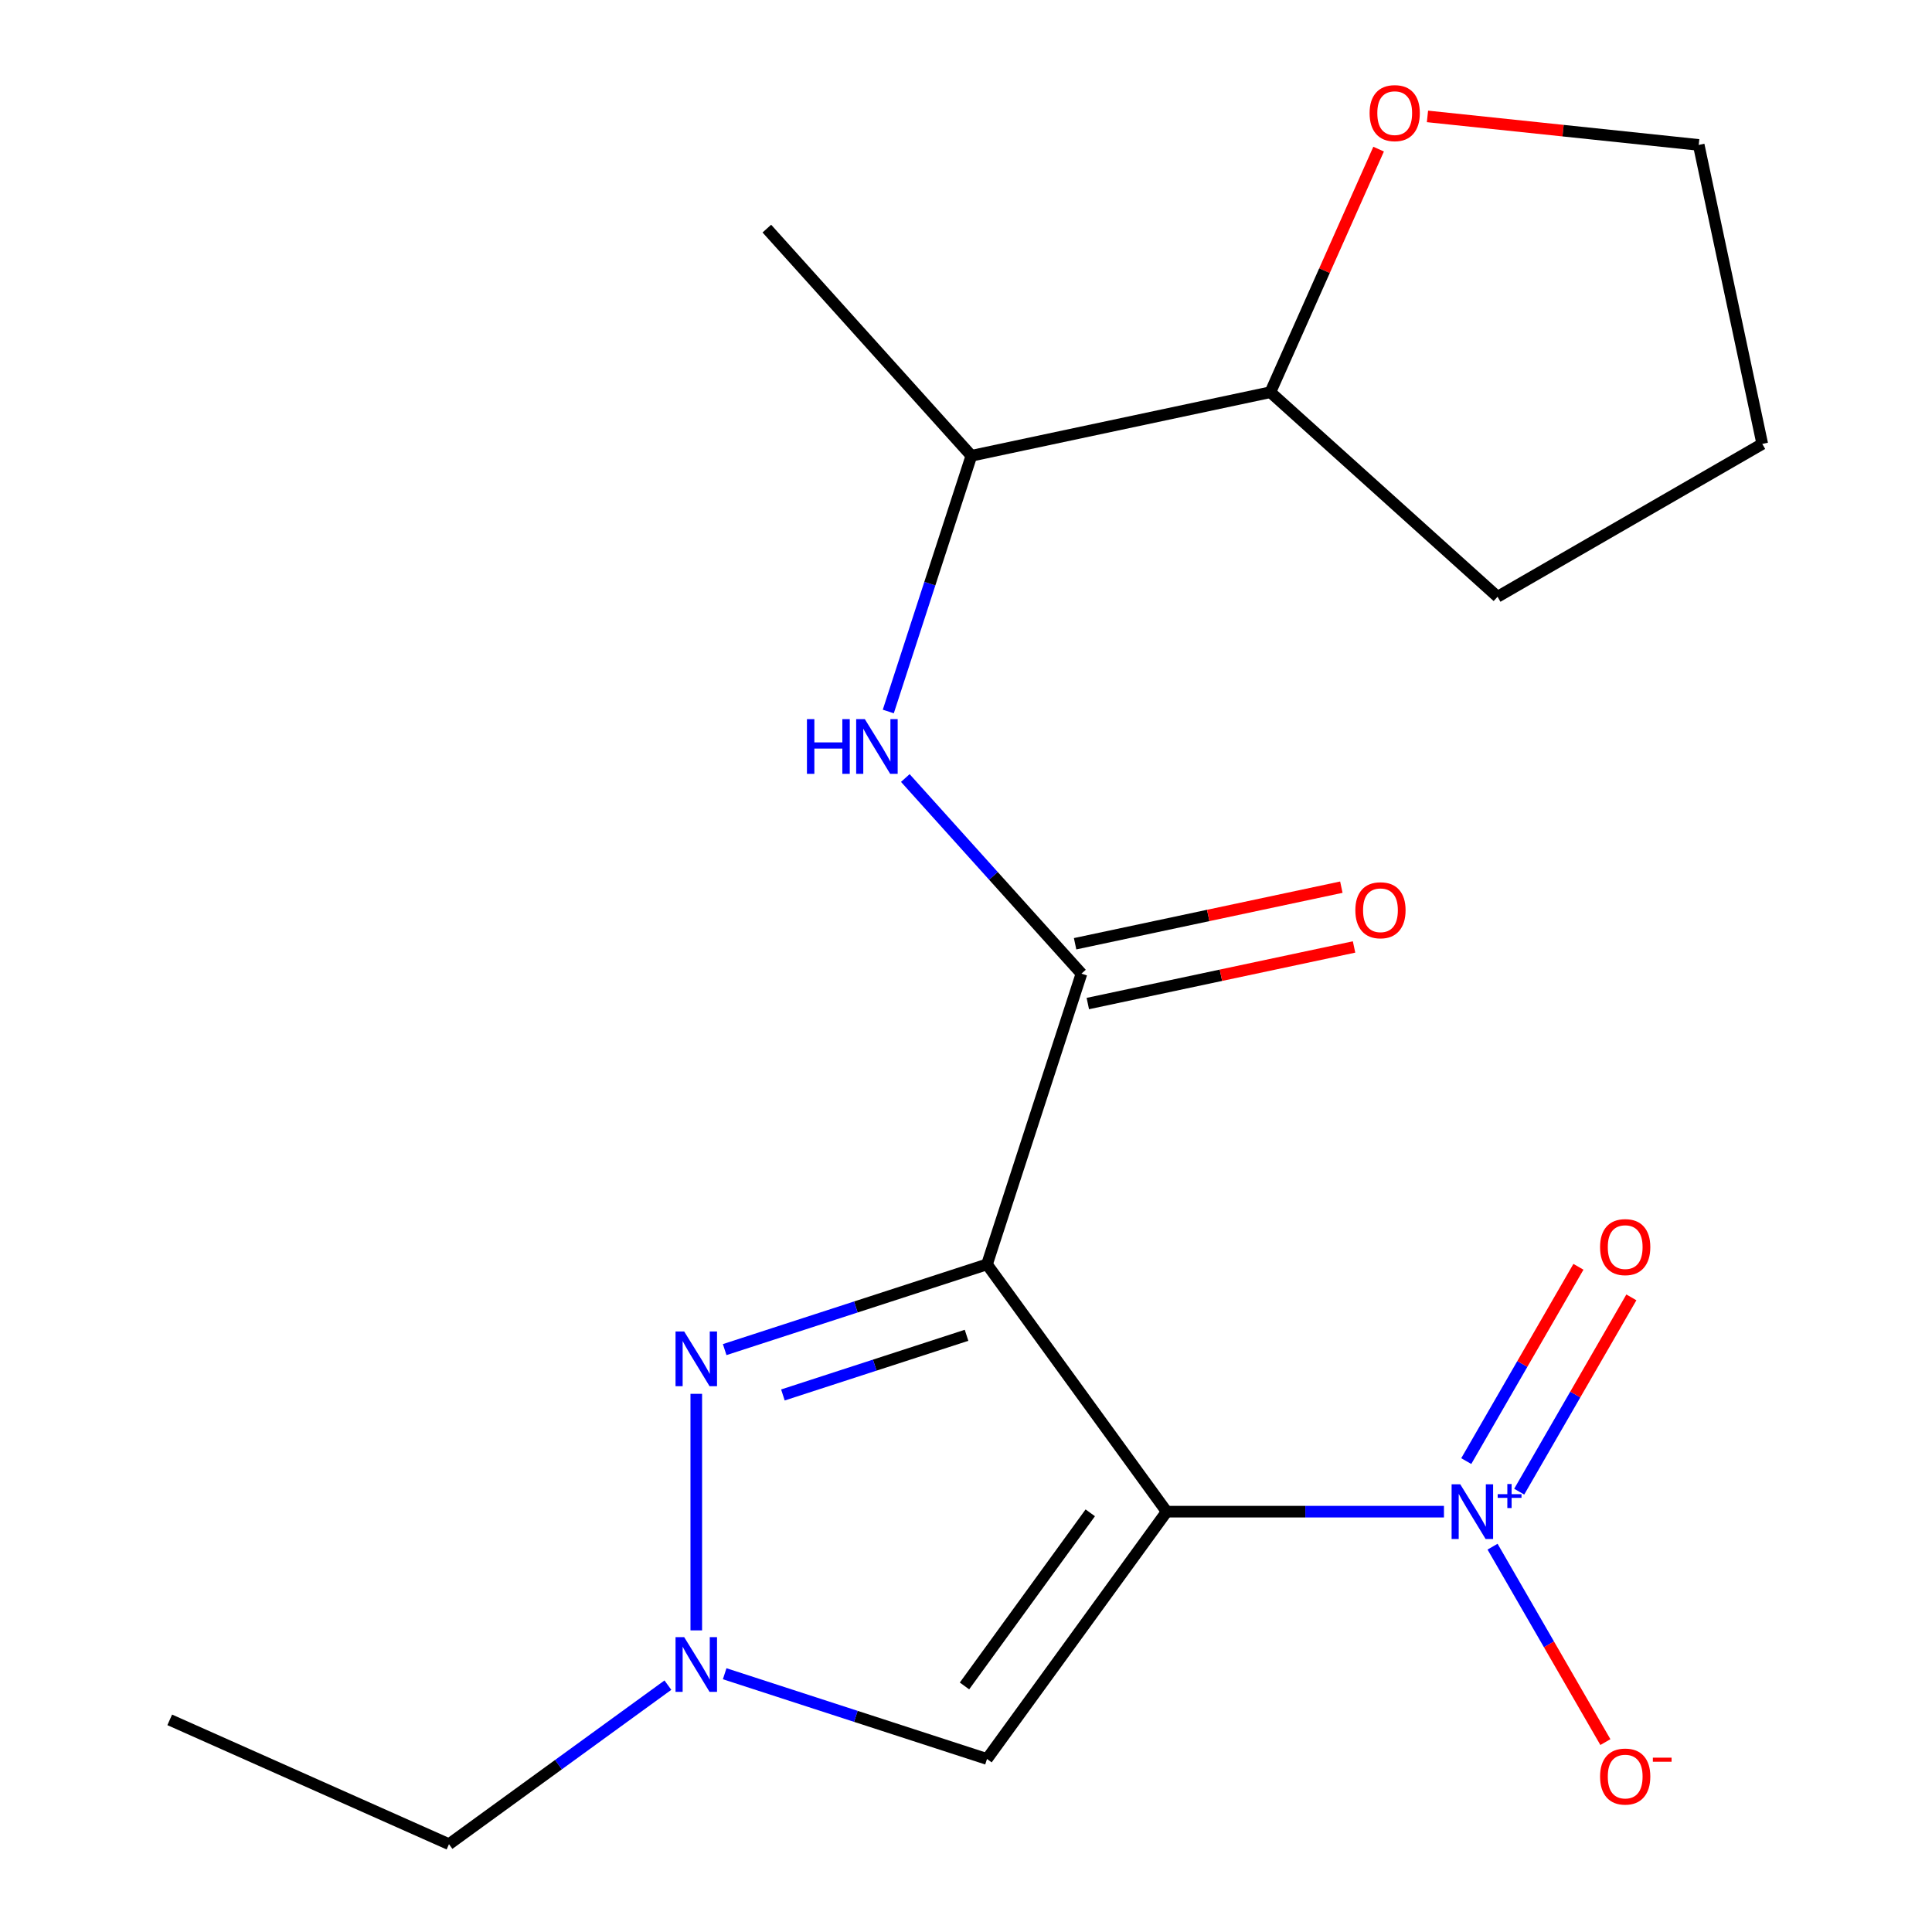 <?xml version='1.0' encoding='iso-8859-1'?>
<svg version='1.1' baseProfile='full'
              xmlns='http://www.w3.org/2000/svg'
                      xmlns:rdkit='http://www.rdkit.org/xml'
                      xmlns:xlink='http://www.w3.org/1999/xlink'
                  xml:space='preserve'
width='1000px' height='1000px' viewBox='0 0 1000 1000'>
<!-- END OF HEADER -->
<rect style='opacity:1.0;fill:#FFFFFF;stroke:none' width='1000' height='1000' x='0' y='0'> </rect>
<path class='bond-0' d='M 603.868,782.437 L 510.869,654.436' style='fill:none;fill-rule:evenodd;stroke:#000000;stroke-width:6px;stroke-linecap:butt;stroke-linejoin:miter;stroke-opacity:1' />
<path class='bond-1' d='M 603.868,782.437 L 675.63,782.437' style='fill:none;fill-rule:evenodd;stroke:#000000;stroke-width:6px;stroke-linecap:butt;stroke-linejoin:miter;stroke-opacity:1' />
<path class='bond-1' d='M 675.63,782.437 L 747.392,782.437' style='fill:none;fill-rule:evenodd;stroke:#0000FF;stroke-width:6px;stroke-linecap:butt;stroke-linejoin:miter;stroke-opacity:1' />
<path class='bond-4' d='M 603.868,782.437 L 510.869,910.439' style='fill:none;fill-rule:evenodd;stroke:#000000;stroke-width:6px;stroke-linecap:butt;stroke-linejoin:miter;stroke-opacity:1' />
<path class='bond-4' d='M 564.318,783.038 L 499.219,872.639' style='fill:none;fill-rule:evenodd;stroke:#000000;stroke-width:6px;stroke-linecap:butt;stroke-linejoin:miter;stroke-opacity:1' />
<path class='bond-2' d='M 510.869,654.436 L 442.98,676.494' style='fill:none;fill-rule:evenodd;stroke:#000000;stroke-width:6px;stroke-linecap:butt;stroke-linejoin:miter;stroke-opacity:1' />
<path class='bond-2' d='M 442.98,676.494 L 375.09,698.553' style='fill:none;fill-rule:evenodd;stroke:#0000FF;stroke-width:6px;stroke-linecap:butt;stroke-linejoin:miter;stroke-opacity:1' />
<path class='bond-2' d='M 500.281,691.148 L 452.758,706.589' style='fill:none;fill-rule:evenodd;stroke:#000000;stroke-width:6px;stroke-linecap:butt;stroke-linejoin:miter;stroke-opacity:1' />
<path class='bond-2' d='M 452.758,706.589 L 405.235,722.03' style='fill:none;fill-rule:evenodd;stroke:#0000FF;stroke-width:6px;stroke-linecap:butt;stroke-linejoin:miter;stroke-opacity:1' />
<path class='bond-3' d='M 510.869,654.436 L 559.762,503.96' style='fill:none;fill-rule:evenodd;stroke:#000000;stroke-width:6px;stroke-linecap:butt;stroke-linejoin:miter;stroke-opacity:1' />
<path class='bond-7' d='M 772.546,800.553 L 801.747,851.13' style='fill:none;fill-rule:evenodd;stroke:#0000FF;stroke-width:6px;stroke-linecap:butt;stroke-linejoin:miter;stroke-opacity:1' />
<path class='bond-7' d='M 801.747,851.13 L 830.947,901.706' style='fill:none;fill-rule:evenodd;stroke:#FF0000;stroke-width:6px;stroke-linecap:butt;stroke-linejoin:miter;stroke-opacity:1' />
<path class='bond-8' d='M 786.334,772.084 L 815.366,721.799' style='fill:none;fill-rule:evenodd;stroke:#0000FF;stroke-width:6px;stroke-linecap:butt;stroke-linejoin:miter;stroke-opacity:1' />
<path class='bond-8' d='M 815.366,721.799 L 844.398,671.515' style='fill:none;fill-rule:evenodd;stroke:#FF0000;stroke-width:6px;stroke-linecap:butt;stroke-linejoin:miter;stroke-opacity:1' />
<path class='bond-8' d='M 758.93,756.262 L 787.962,705.978' style='fill:none;fill-rule:evenodd;stroke:#0000FF;stroke-width:6px;stroke-linecap:butt;stroke-linejoin:miter;stroke-opacity:1' />
<path class='bond-8' d='M 787.962,705.978 L 816.993,655.693' style='fill:none;fill-rule:evenodd;stroke:#FF0000;stroke-width:6px;stroke-linecap:butt;stroke-linejoin:miter;stroke-opacity:1' />
<path class='bond-19' d='M 360.394,721.443 L 360.394,843.884' style='fill:none;fill-rule:evenodd;stroke:#0000FF;stroke-width:6px;stroke-linecap:butt;stroke-linejoin:miter;stroke-opacity:1' />
<path class='bond-6' d='M 559.762,503.96 L 514.175,453.331' style='fill:none;fill-rule:evenodd;stroke:#000000;stroke-width:6px;stroke-linecap:butt;stroke-linejoin:miter;stroke-opacity:1' />
<path class='bond-6' d='M 514.175,453.331 L 468.588,402.702' style='fill:none;fill-rule:evenodd;stroke:#0000FF;stroke-width:6px;stroke-linecap:butt;stroke-linejoin:miter;stroke-opacity:1' />
<path class='bond-10' d='M 563.051,519.437 L 631.954,504.791' style='fill:none;fill-rule:evenodd;stroke:#000000;stroke-width:6px;stroke-linecap:butt;stroke-linejoin:miter;stroke-opacity:1' />
<path class='bond-10' d='M 631.954,504.791 L 700.857,490.145' style='fill:none;fill-rule:evenodd;stroke:#FF0000;stroke-width:6px;stroke-linecap:butt;stroke-linejoin:miter;stroke-opacity:1' />
<path class='bond-10' d='M 556.472,488.484 L 625.375,473.839' style='fill:none;fill-rule:evenodd;stroke:#000000;stroke-width:6px;stroke-linecap:butt;stroke-linejoin:miter;stroke-opacity:1' />
<path class='bond-10' d='M 625.375,473.839 L 694.278,459.193' style='fill:none;fill-rule:evenodd;stroke:#FF0000;stroke-width:6px;stroke-linecap:butt;stroke-linejoin:miter;stroke-opacity:1' />
<path class='bond-5' d='M 510.869,910.439 L 442.98,888.38' style='fill:none;fill-rule:evenodd;stroke:#000000;stroke-width:6px;stroke-linecap:butt;stroke-linejoin:miter;stroke-opacity:1' />
<path class='bond-5' d='M 442.98,888.38 L 375.09,866.322' style='fill:none;fill-rule:evenodd;stroke:#0000FF;stroke-width:6px;stroke-linecap:butt;stroke-linejoin:miter;stroke-opacity:1' />
<path class='bond-13' d='M 345.699,872.224 L 289.046,913.385' style='fill:none;fill-rule:evenodd;stroke:#0000FF;stroke-width:6px;stroke-linecap:butt;stroke-linejoin:miter;stroke-opacity:1' />
<path class='bond-13' d='M 289.046,913.385 L 232.393,954.545' style='fill:none;fill-rule:evenodd;stroke:#000000;stroke-width:6px;stroke-linecap:butt;stroke-linejoin:miter;stroke-opacity:1' />
<path class='bond-9' d='M 459.779,368.265 L 481.282,302.086' style='fill:none;fill-rule:evenodd;stroke:#0000FF;stroke-width:6px;stroke-linecap:butt;stroke-linejoin:miter;stroke-opacity:1' />
<path class='bond-9' d='M 481.282,302.086 L 502.785,235.906' style='fill:none;fill-rule:evenodd;stroke:#000000;stroke-width:6px;stroke-linecap:butt;stroke-linejoin:miter;stroke-opacity:1' />
<path class='bond-12' d='M 502.785,235.906 L 657.546,203.01' style='fill:none;fill-rule:evenodd;stroke:#000000;stroke-width:6px;stroke-linecap:butt;stroke-linejoin:miter;stroke-opacity:1' />
<path class='bond-15' d='M 502.785,235.906 L 396.916,118.326' style='fill:none;fill-rule:evenodd;stroke:#000000;stroke-width:6px;stroke-linecap:butt;stroke-linejoin:miter;stroke-opacity:1' />
<path class='bond-11' d='M 713.567,77.186 L 685.557,140.098' style='fill:none;fill-rule:evenodd;stroke:#FF0000;stroke-width:6px;stroke-linecap:butt;stroke-linejoin:miter;stroke-opacity:1' />
<path class='bond-11' d='M 685.557,140.098 L 657.546,203.01' style='fill:none;fill-rule:evenodd;stroke:#000000;stroke-width:6px;stroke-linecap:butt;stroke-linejoin:miter;stroke-opacity:1' />
<path class='bond-14' d='M 738.855,60.252 L 809.054,67.63' style='fill:none;fill-rule:evenodd;stroke:#FF0000;stroke-width:6px;stroke-linecap:butt;stroke-linejoin:miter;stroke-opacity:1' />
<path class='bond-14' d='M 809.054,67.63 L 879.252,75.008' style='fill:none;fill-rule:evenodd;stroke:#000000;stroke-width:6px;stroke-linecap:butt;stroke-linejoin:miter;stroke-opacity:1' />
<path class='bond-16' d='M 657.546,203.01 L 775.126,308.879' style='fill:none;fill-rule:evenodd;stroke:#000000;stroke-width:6px;stroke-linecap:butt;stroke-linejoin:miter;stroke-opacity:1' />
<path class='bond-17' d='M 232.393,954.545 L 87.853,890.192' style='fill:none;fill-rule:evenodd;stroke:#000000;stroke-width:6px;stroke-linecap:butt;stroke-linejoin:miter;stroke-opacity:1' />
<path class='bond-20' d='M 879.252,75.008 L 912.148,229.77' style='fill:none;fill-rule:evenodd;stroke:#000000;stroke-width:6px;stroke-linecap:butt;stroke-linejoin:miter;stroke-opacity:1' />
<path class='bond-18' d='M 775.126,308.879 L 912.148,229.77' style='fill:none;fill-rule:evenodd;stroke:#000000;stroke-width:6px;stroke-linecap:butt;stroke-linejoin:miter;stroke-opacity:1' />
<path  class='atom-2' d='M 755.827 768.277
L 765.107 783.277
Q 766.027 784.757, 767.507 787.437
Q 768.987 790.117, 769.067 790.277
L 769.067 768.277
L 772.827 768.277
L 772.827 796.597
L 768.947 796.597
L 758.987 780.197
Q 757.827 778.277, 756.587 776.077
Q 755.387 773.877, 755.027 773.197
L 755.027 796.597
L 751.347 796.597
L 751.347 768.277
L 755.827 768.277
' fill='#0000FF'/>
<path  class='atom-2' d='M 775.203 773.382
L 780.193 773.382
L 780.193 768.128
L 782.41 768.128
L 782.41 773.382
L 787.532 773.382
L 787.532 775.283
L 782.41 775.283
L 782.41 780.563
L 780.193 780.563
L 780.193 775.283
L 775.203 775.283
L 775.203 773.382
' fill='#0000FF'/>
<path  class='atom-3' d='M 354.134 689.168
L 363.414 704.168
Q 364.334 705.648, 365.814 708.328
Q 367.294 711.008, 367.374 711.168
L 367.374 689.168
L 371.134 689.168
L 371.134 717.488
L 367.254 717.488
L 357.294 701.088
Q 356.134 699.168, 354.894 696.968
Q 353.694 694.768, 353.334 694.088
L 353.334 717.488
L 349.654 717.488
L 349.654 689.168
L 354.134 689.168
' fill='#0000FF'/>
<path  class='atom-6' d='M 354.134 847.387
L 363.414 862.387
Q 364.334 863.867, 365.814 866.547
Q 367.294 869.227, 367.374 869.387
L 367.374 847.387
L 371.134 847.387
L 371.134 875.707
L 367.254 875.707
L 357.294 859.307
Q 356.134 857.387, 354.894 855.187
Q 353.694 852.987, 353.334 852.307
L 353.334 875.707
L 349.654 875.707
L 349.654 847.387
L 354.134 847.387
' fill='#0000FF'/>
<path  class='atom-7' d='M 417.673 372.221
L 421.513 372.221
L 421.513 384.261
L 435.993 384.261
L 435.993 372.221
L 439.833 372.221
L 439.833 400.541
L 435.993 400.541
L 435.993 387.461
L 421.513 387.461
L 421.513 400.541
L 417.673 400.541
L 417.673 372.221
' fill='#0000FF'/>
<path  class='atom-7' d='M 447.633 372.221
L 456.913 387.221
Q 457.833 388.701, 459.313 391.381
Q 460.793 394.061, 460.873 394.221
L 460.873 372.221
L 464.633 372.221
L 464.633 400.541
L 460.753 400.541
L 450.793 384.141
Q 449.633 382.221, 448.393 380.021
Q 447.193 377.821, 446.833 377.141
L 446.833 400.541
L 443.153 400.541
L 443.153 372.221
L 447.633 372.221
' fill='#0000FF'/>
<path  class='atom-8' d='M 828.197 919.539
Q 828.197 912.739, 831.557 908.939
Q 834.917 905.139, 841.197 905.139
Q 847.477 905.139, 850.837 908.939
Q 854.197 912.739, 854.197 919.539
Q 854.197 926.419, 850.797 930.339
Q 847.397 934.219, 841.197 934.219
Q 834.957 934.219, 831.557 930.339
Q 828.197 926.459, 828.197 919.539
M 841.197 931.019
Q 845.517 931.019, 847.837 928.139
Q 850.197 925.219, 850.197 919.539
Q 850.197 913.979, 847.837 911.179
Q 845.517 908.339, 841.197 908.339
Q 836.877 908.339, 834.517 911.139
Q 832.197 913.939, 832.197 919.539
Q 832.197 925.259, 834.517 928.139
Q 836.877 931.019, 841.197 931.019
' fill='#FF0000'/>
<path  class='atom-8' d='M 855.517 909.761
L 865.205 909.761
L 865.205 911.873
L 855.517 911.873
L 855.517 909.761
' fill='#FF0000'/>
<path  class='atom-9' d='M 828.197 645.496
Q 828.197 638.696, 831.557 634.896
Q 834.917 631.096, 841.197 631.096
Q 847.477 631.096, 850.837 634.896
Q 854.197 638.696, 854.197 645.496
Q 854.197 652.376, 850.797 656.296
Q 847.397 660.176, 841.197 660.176
Q 834.957 660.176, 831.557 656.296
Q 828.197 652.416, 828.197 645.496
M 841.197 656.976
Q 845.517 656.976, 847.837 654.096
Q 850.197 651.176, 850.197 645.496
Q 850.197 639.936, 847.837 637.136
Q 845.517 634.296, 841.197 634.296
Q 836.877 634.296, 834.517 637.096
Q 832.197 639.896, 832.197 645.496
Q 832.197 651.216, 834.517 654.096
Q 836.877 656.976, 841.197 656.976
' fill='#FF0000'/>
<path  class='atom-11' d='M 701.523 471.145
Q 701.523 464.345, 704.883 460.545
Q 708.243 456.745, 714.523 456.745
Q 720.803 456.745, 724.163 460.545
Q 727.523 464.345, 727.523 471.145
Q 727.523 478.025, 724.123 481.945
Q 720.723 485.825, 714.523 485.825
Q 708.283 485.825, 704.883 481.945
Q 701.523 478.065, 701.523 471.145
M 714.523 482.625
Q 718.843 482.625, 721.163 479.745
Q 723.523 476.825, 723.523 471.145
Q 723.523 465.585, 721.163 462.785
Q 718.843 459.945, 714.523 459.945
Q 710.203 459.945, 707.843 462.745
Q 705.523 465.545, 705.523 471.145
Q 705.523 476.865, 707.843 479.745
Q 710.203 482.625, 714.523 482.625
' fill='#FF0000'/>
<path  class='atom-12' d='M 708.9 58.55
Q 708.9 51.75, 712.26 47.95
Q 715.62 44.15, 721.9 44.15
Q 728.18 44.15, 731.54 47.95
Q 734.9 51.75, 734.9 58.55
Q 734.9 65.43, 731.5 69.35
Q 728.1 73.23, 721.9 73.23
Q 715.66 73.23, 712.26 69.35
Q 708.9 65.47, 708.9 58.55
M 721.9 70.03
Q 726.22 70.03, 728.54 67.15
Q 730.9 64.23, 730.9 58.55
Q 730.9 52.99, 728.54 50.19
Q 726.22 47.35, 721.9 47.35
Q 717.58 47.35, 715.22 50.15
Q 712.9 52.95, 712.9 58.55
Q 712.9 64.27, 715.22 67.15
Q 717.58 70.03, 721.9 70.03
' fill='#FF0000'/>
</svg>
